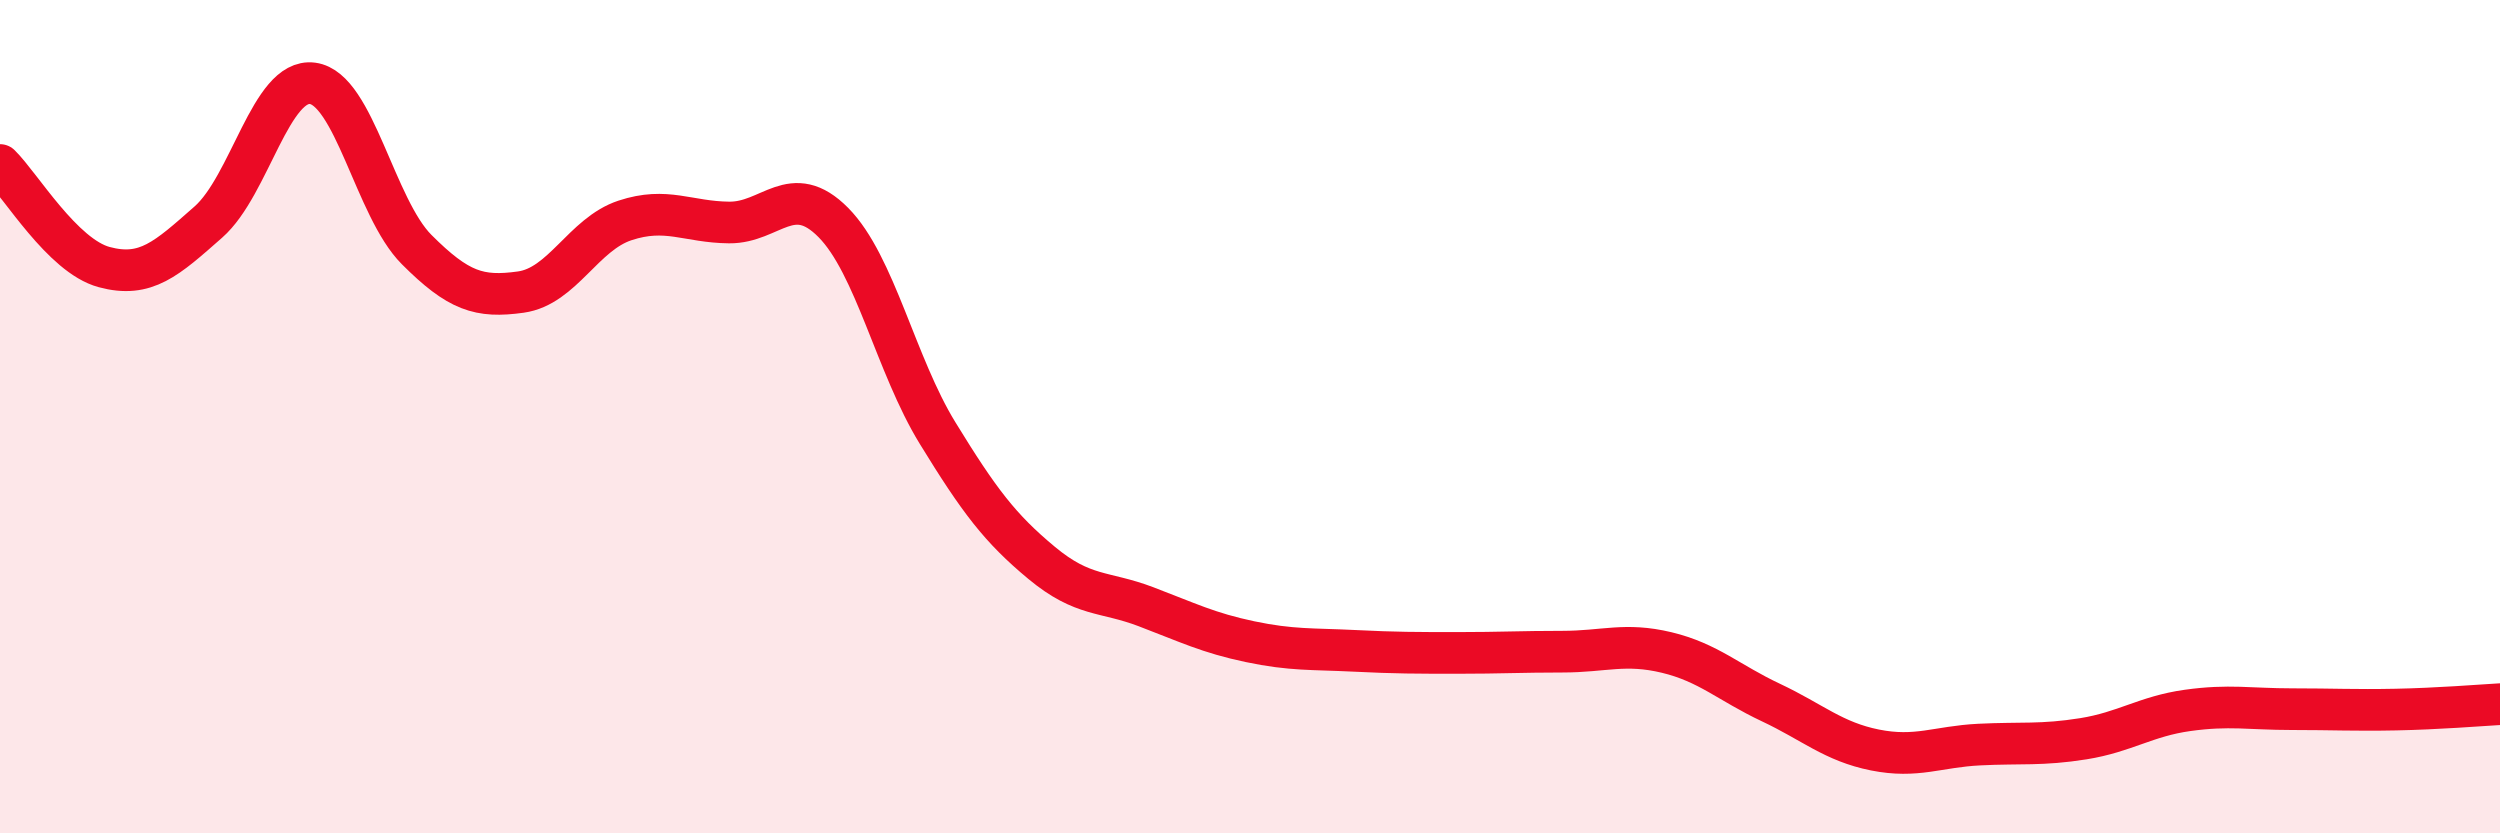 
    <svg width="60" height="20" viewBox="0 0 60 20" xmlns="http://www.w3.org/2000/svg">
      <path
        d="M 0,3.96 C 0.5,4.45 1.5,6.14 2.5,6.41 C 3.5,6.68 4,6.21 5,5.33 C 6,4.45 6.5,1.87 7.5,2 C 8.5,2.13 9,4.99 10,5.99 C 11,6.99 11.5,7.15 12.5,7.01 C 13.5,6.87 14,5.62 15,5.29 C 16,4.96 16.5,5.33 17.5,5.34 C 18.5,5.35 19,4.33 20,5.34 C 21,6.35 21.5,8.76 22.5,10.39 C 23.5,12.02 24,12.68 25,13.51 C 26,14.34 26.5,14.18 27.5,14.56 C 28.5,14.94 29,15.19 30,15.4 C 31,15.61 31.5,15.57 32.5,15.62 C 33.5,15.67 34,15.67 35,15.67 C 36,15.67 36.5,15.64 37.5,15.64 C 38.5,15.64 39,15.42 40,15.66 C 41,15.9 41.5,16.39 42.5,16.86 C 43.5,17.33 44,17.8 45,18 C 46,18.2 46.5,17.92 47.5,17.87 C 48.5,17.82 49,17.89 50,17.73 C 51,17.57 51.5,17.19 52.5,17.05 C 53.5,16.91 54,17.02 55,17.02 C 56,17.02 56.5,17.05 57.5,17.03 C 58.5,17.01 59.5,16.93 60,16.9L60 20L0 20Z"
        fill="#EB0A25"
        opacity="0.1"
        stroke-linecap="round"
        stroke-linejoin="round"
      />
      <path
        d="M 0,3.96 C 0.5,4.45 1.5,6.14 2.5,6.41 C 3.5,6.68 4,6.21 5,5.33 C 6,4.45 6.5,1.87 7.5,2 C 8.5,2.13 9,4.99 10,5.99 C 11,6.99 11.5,7.15 12.5,7.01 C 13.5,6.87 14,5.62 15,5.29 C 16,4.96 16.5,5.33 17.5,5.34 C 18.5,5.35 19,4.33 20,5.34 C 21,6.35 21.5,8.76 22.5,10.39 C 23.5,12.02 24,12.68 25,13.51 C 26,14.34 26.5,14.18 27.5,14.56 C 28.5,14.94 29,15.19 30,15.4 C 31,15.61 31.5,15.57 32.5,15.62 C 33.5,15.67 34,15.67 35,15.67 C 36,15.67 36.5,15.64 37.5,15.64 C 38.5,15.64 39,15.42 40,15.66 C 41,15.9 41.5,16.39 42.5,16.86 C 43.5,17.33 44,17.8 45,18 C 46,18.2 46.5,17.92 47.5,17.87 C 48.5,17.82 49,17.89 50,17.73 C 51,17.57 51.5,17.19 52.5,17.05 C 53.5,16.91 54,17.02 55,17.02 C 56,17.02 56.5,17.05 57.5,17.03 C 58.5,17.01 59.5,16.93 60,16.9"
        stroke="#EB0A25"
        stroke-width="1"
        fill="none"
        stroke-linecap="round"
        stroke-linejoin="round"
      />
    </svg>
  